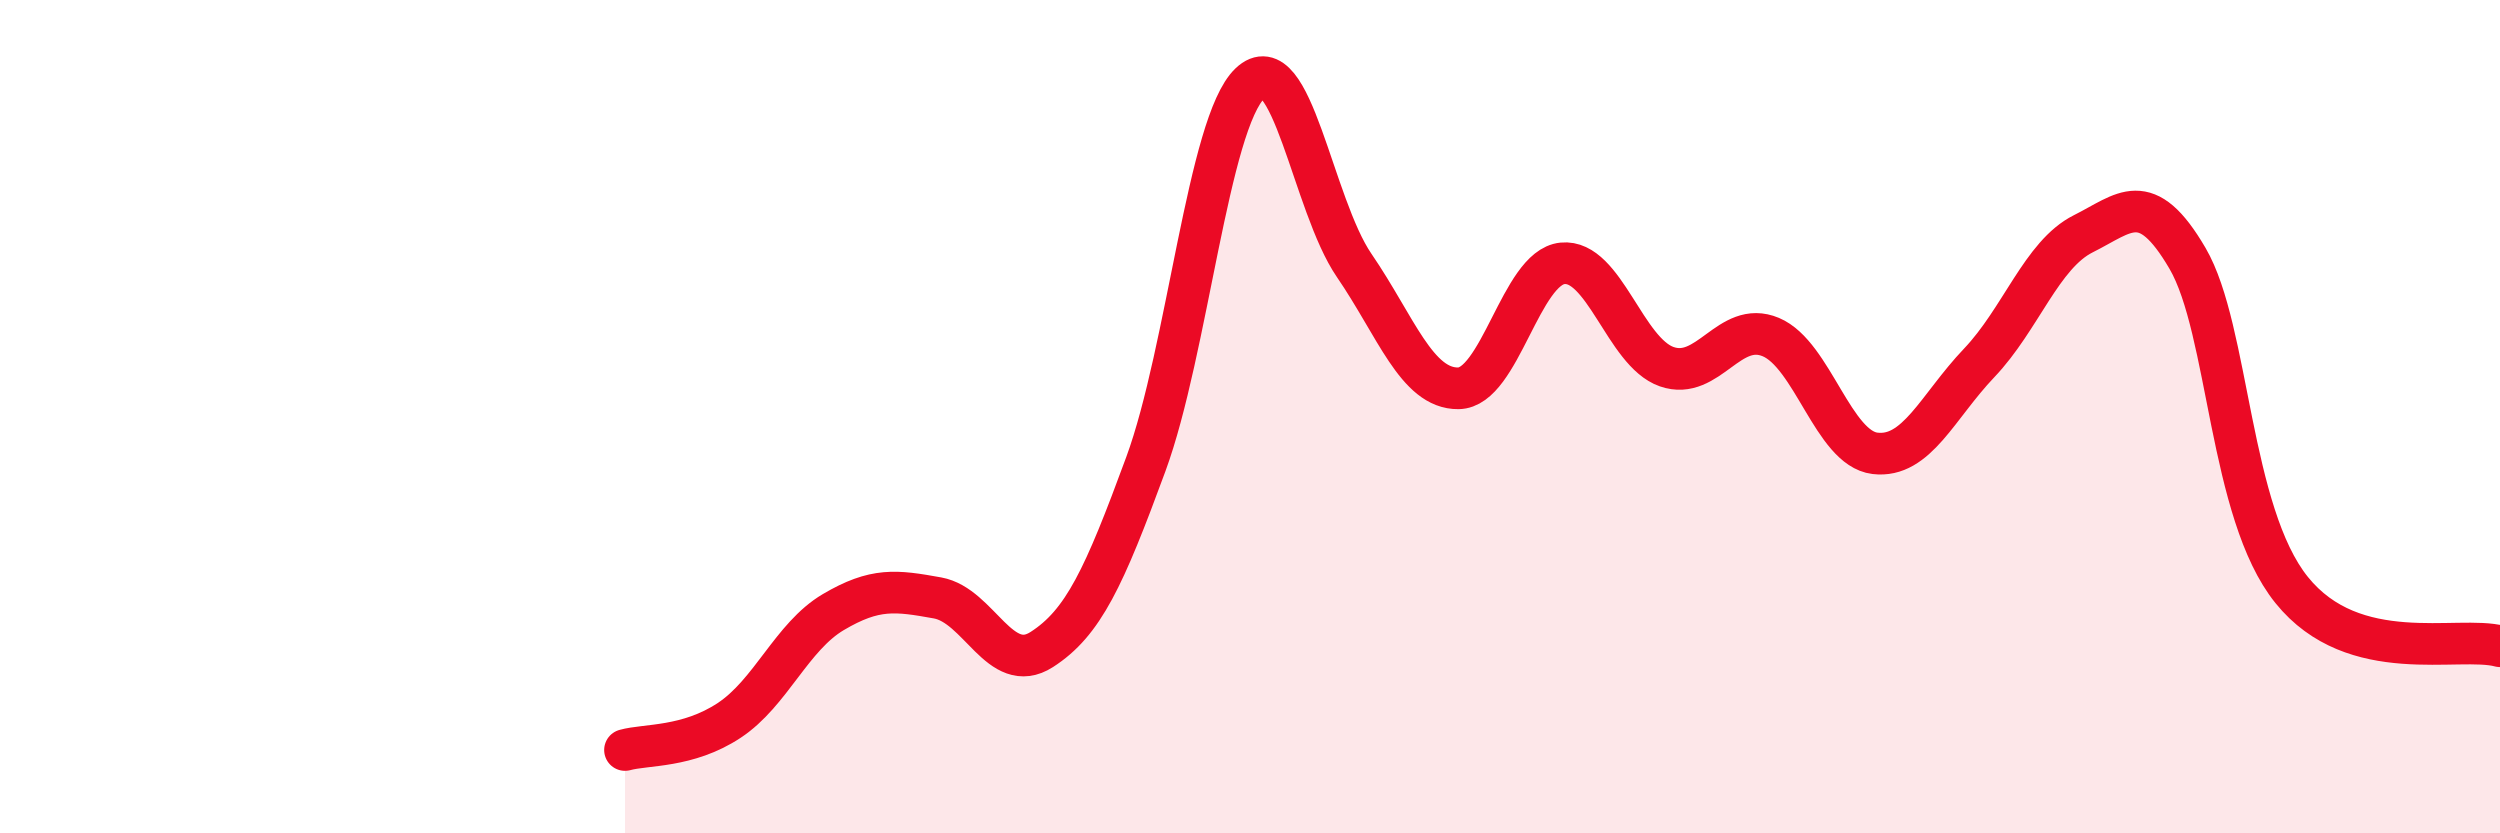 
    <svg width="60" height="20" viewBox="0 0 60 20" xmlns="http://www.w3.org/2000/svg">
      <path
        d="M 15,18 C 15.5,17.86 16.5,17.95 17.5,17.29 C 18.5,16.63 19,15.28 20,14.69 C 21,14.1 21.5,14.17 22.5,14.35 C 23.5,14.53 24,16.23 25,15.59 C 26,14.95 26.5,13.86 27.5,11.14 C 28.5,8.42 29,2.95 30,2 C 31,1.05 31.5,4.91 32.5,6.37 C 33.5,7.83 34,9.33 35,9.32 C 36,9.31 36.5,6.42 37.5,6.32 C 38.5,6.22 39,8.45 40,8.8 C 41,9.15 41.5,7.67 42.5,8.09 C 43.5,8.51 44,10.76 45,10.88 C 46,11 46.5,9.76 47.5,8.71 C 48.5,7.66 49,6.11 50,5.61 C 51,5.11 51.5,4.49 52.5,6.2 C 53.5,7.91 53.5,12.3 55,14.16 C 56.5,16.02 59,15.24 60,15.51L60 20L15 20Z"
        fill="#EB0A25"
        opacity="0.1"
        stroke-linecap="round"
        stroke-linejoin="round"
      />
      <path
        d="M 15,18 C 15.5,17.86 16.5,17.95 17.5,17.29 C 18.5,16.63 19,15.28 20,14.69 C 21,14.1 21.5,14.17 22.5,14.35 C 23.5,14.53 24,16.23 25,15.59 C 26,14.95 26.5,13.86 27.5,11.14 C 28.5,8.42 29,2.95 30,2 C 31,1.05 31.5,4.91 32.5,6.37 C 33.5,7.83 34,9.33 35,9.32 C 36,9.31 36.5,6.42 37.5,6.32 C 38.5,6.22 39,8.45 40,8.8 C 41,9.15 41.5,7.67 42.5,8.09 C 43.5,8.51 44,10.76 45,10.88 C 46,11 46.5,9.76 47.5,8.71 C 48.5,7.66 49,6.11 50,5.61 C 51,5.11 51.5,4.49 52.5,6.2 C 53.5,7.91 53.5,12.3 55,14.16 C 56.5,16.02 59,15.24 60,15.51"
        stroke="#EB0A25"
        stroke-width="1"
        fill="none"
        stroke-linecap="round"
        stroke-linejoin="round"
      />
    </svg>
  